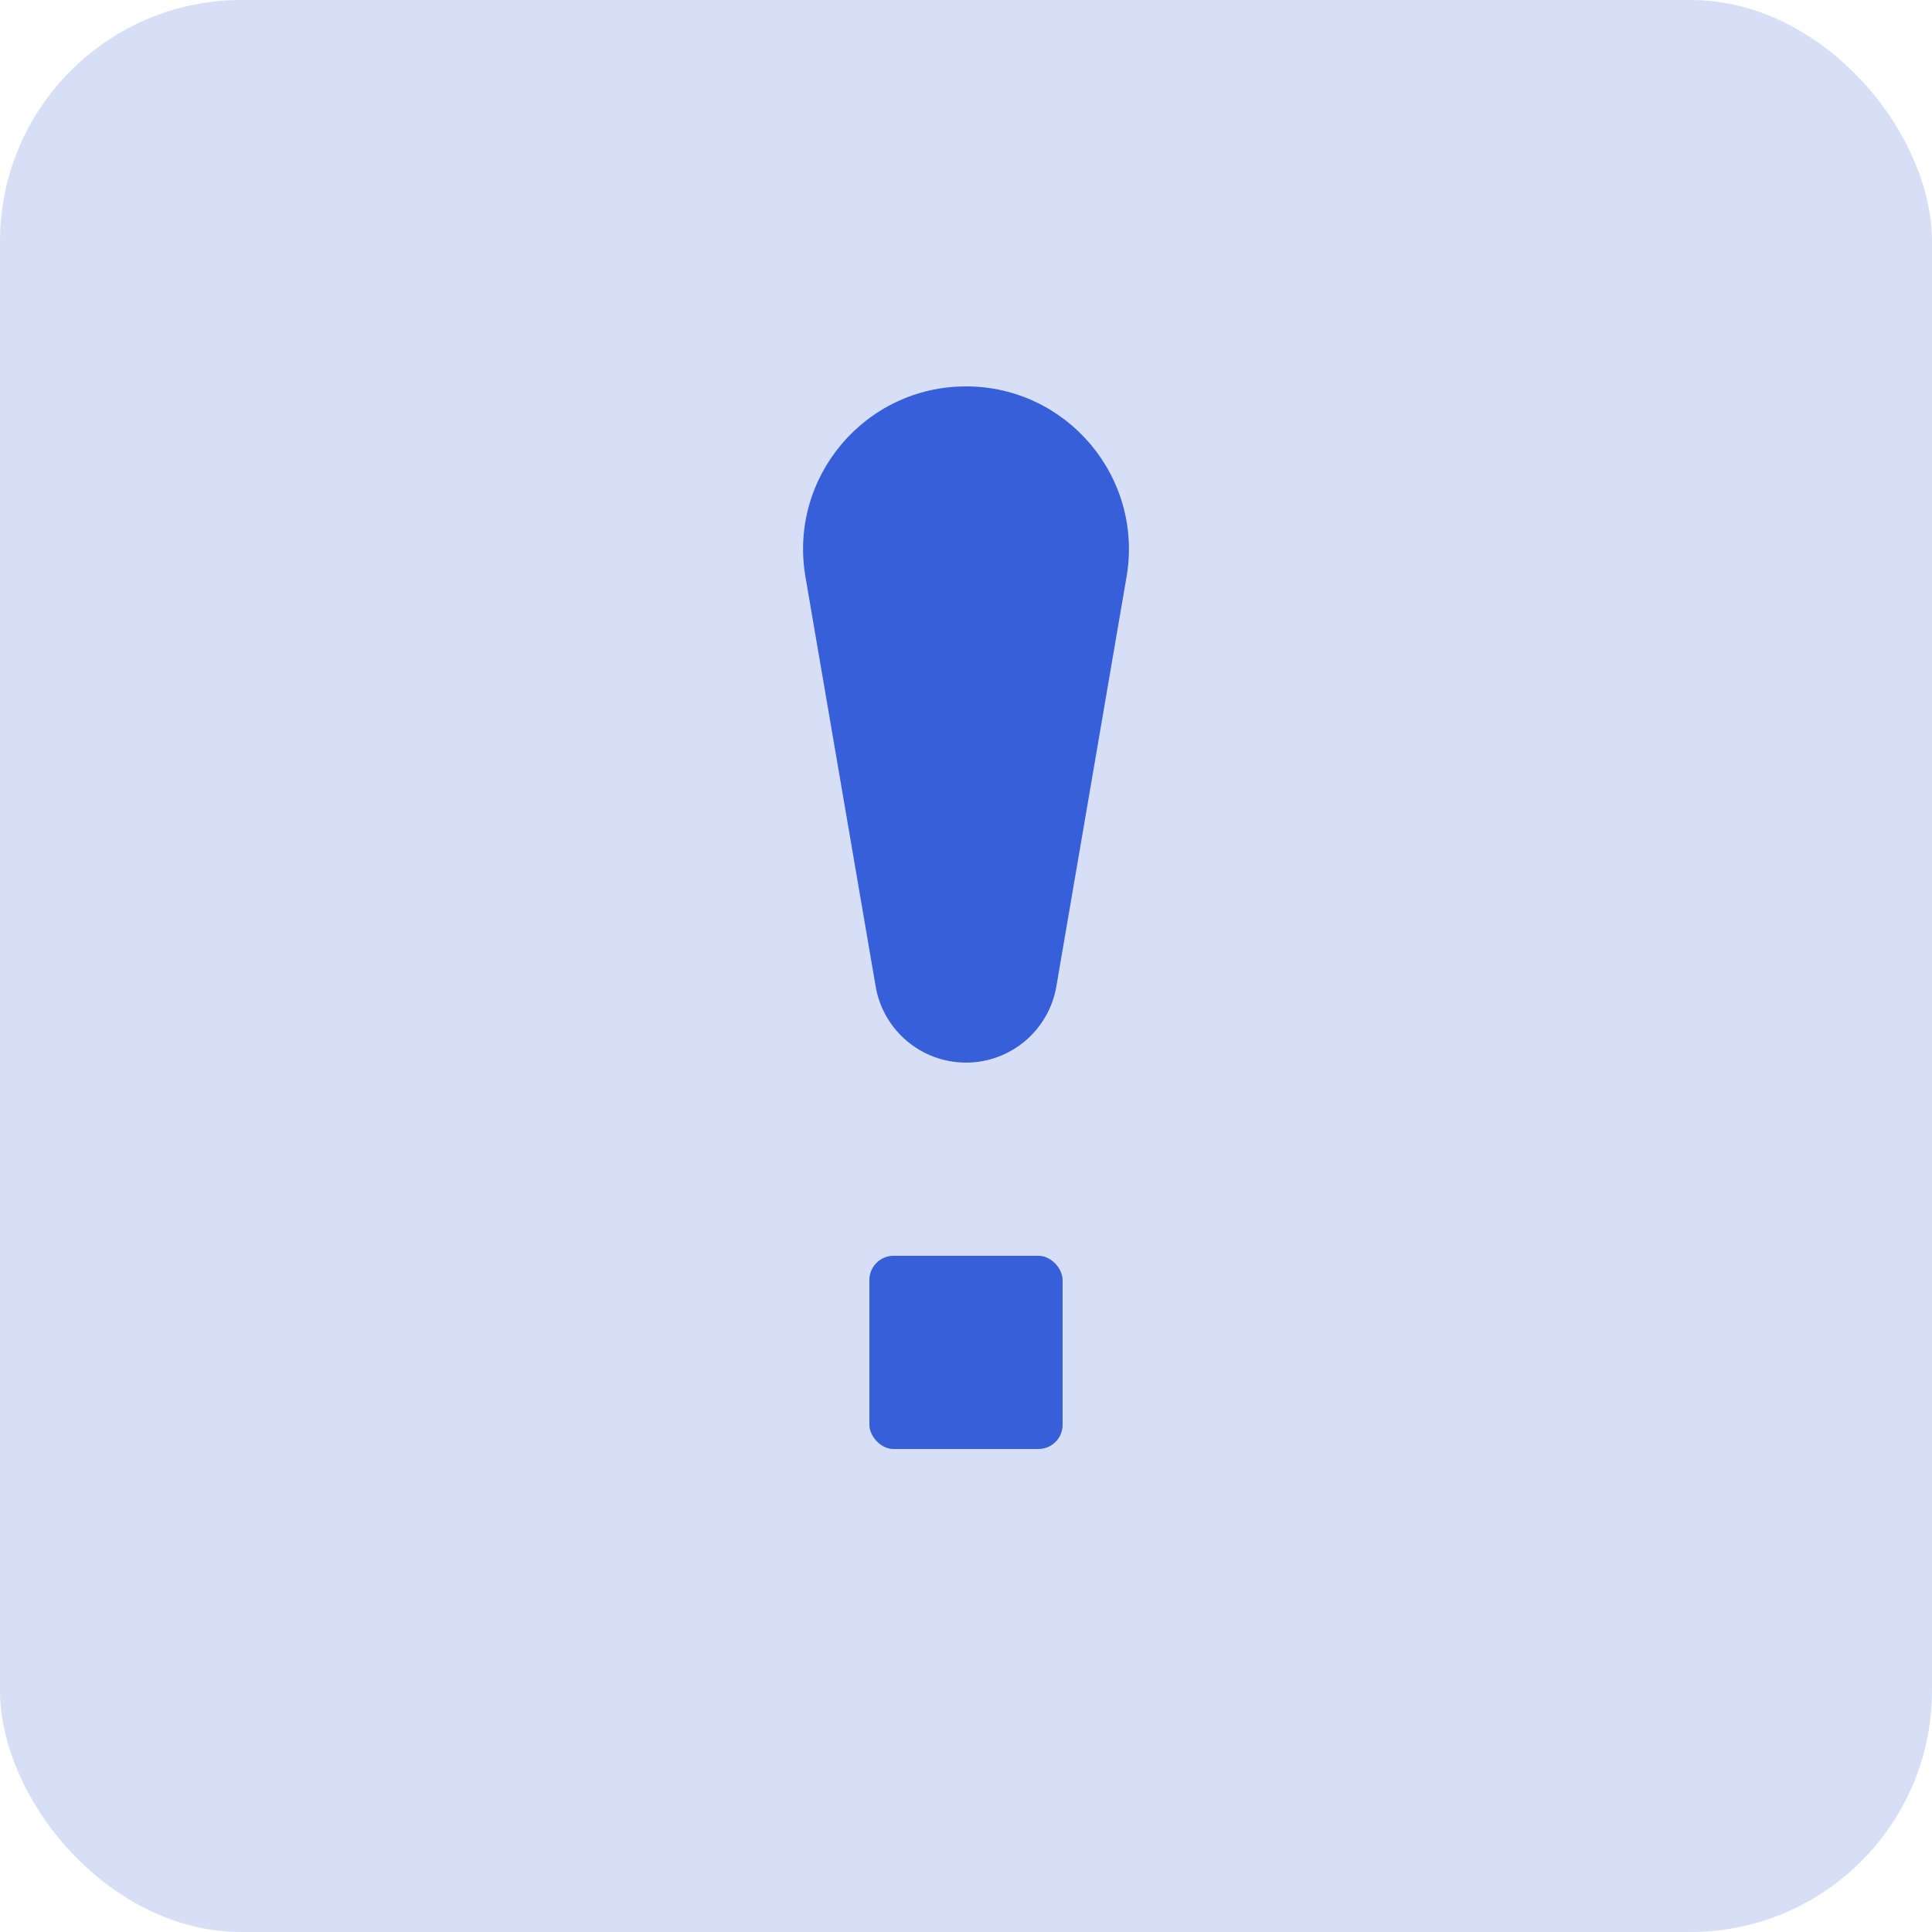 <?xml version="1.0" encoding="UTF-8"?> <svg xmlns="http://www.w3.org/2000/svg" width="80" height="80" viewBox="0 0 80 80" fill="none"> <rect width="80" height="80" rx="10" fill="#375FD9" fill-opacity="0.2"></rect> <rect x="36" y="52" width="8" height="8" rx="1" fill="#375FD9"></rect> <path d="M33.352 23.885C32.645 19.764 35.819 16 40 16C44.181 16 47.355 19.764 46.648 23.885L43.741 40.846C43.428 42.668 41.849 44 40 44C38.151 44 36.572 42.668 36.259 40.846L33.352 23.885Z" fill="#375FD9"></path> </svg> 